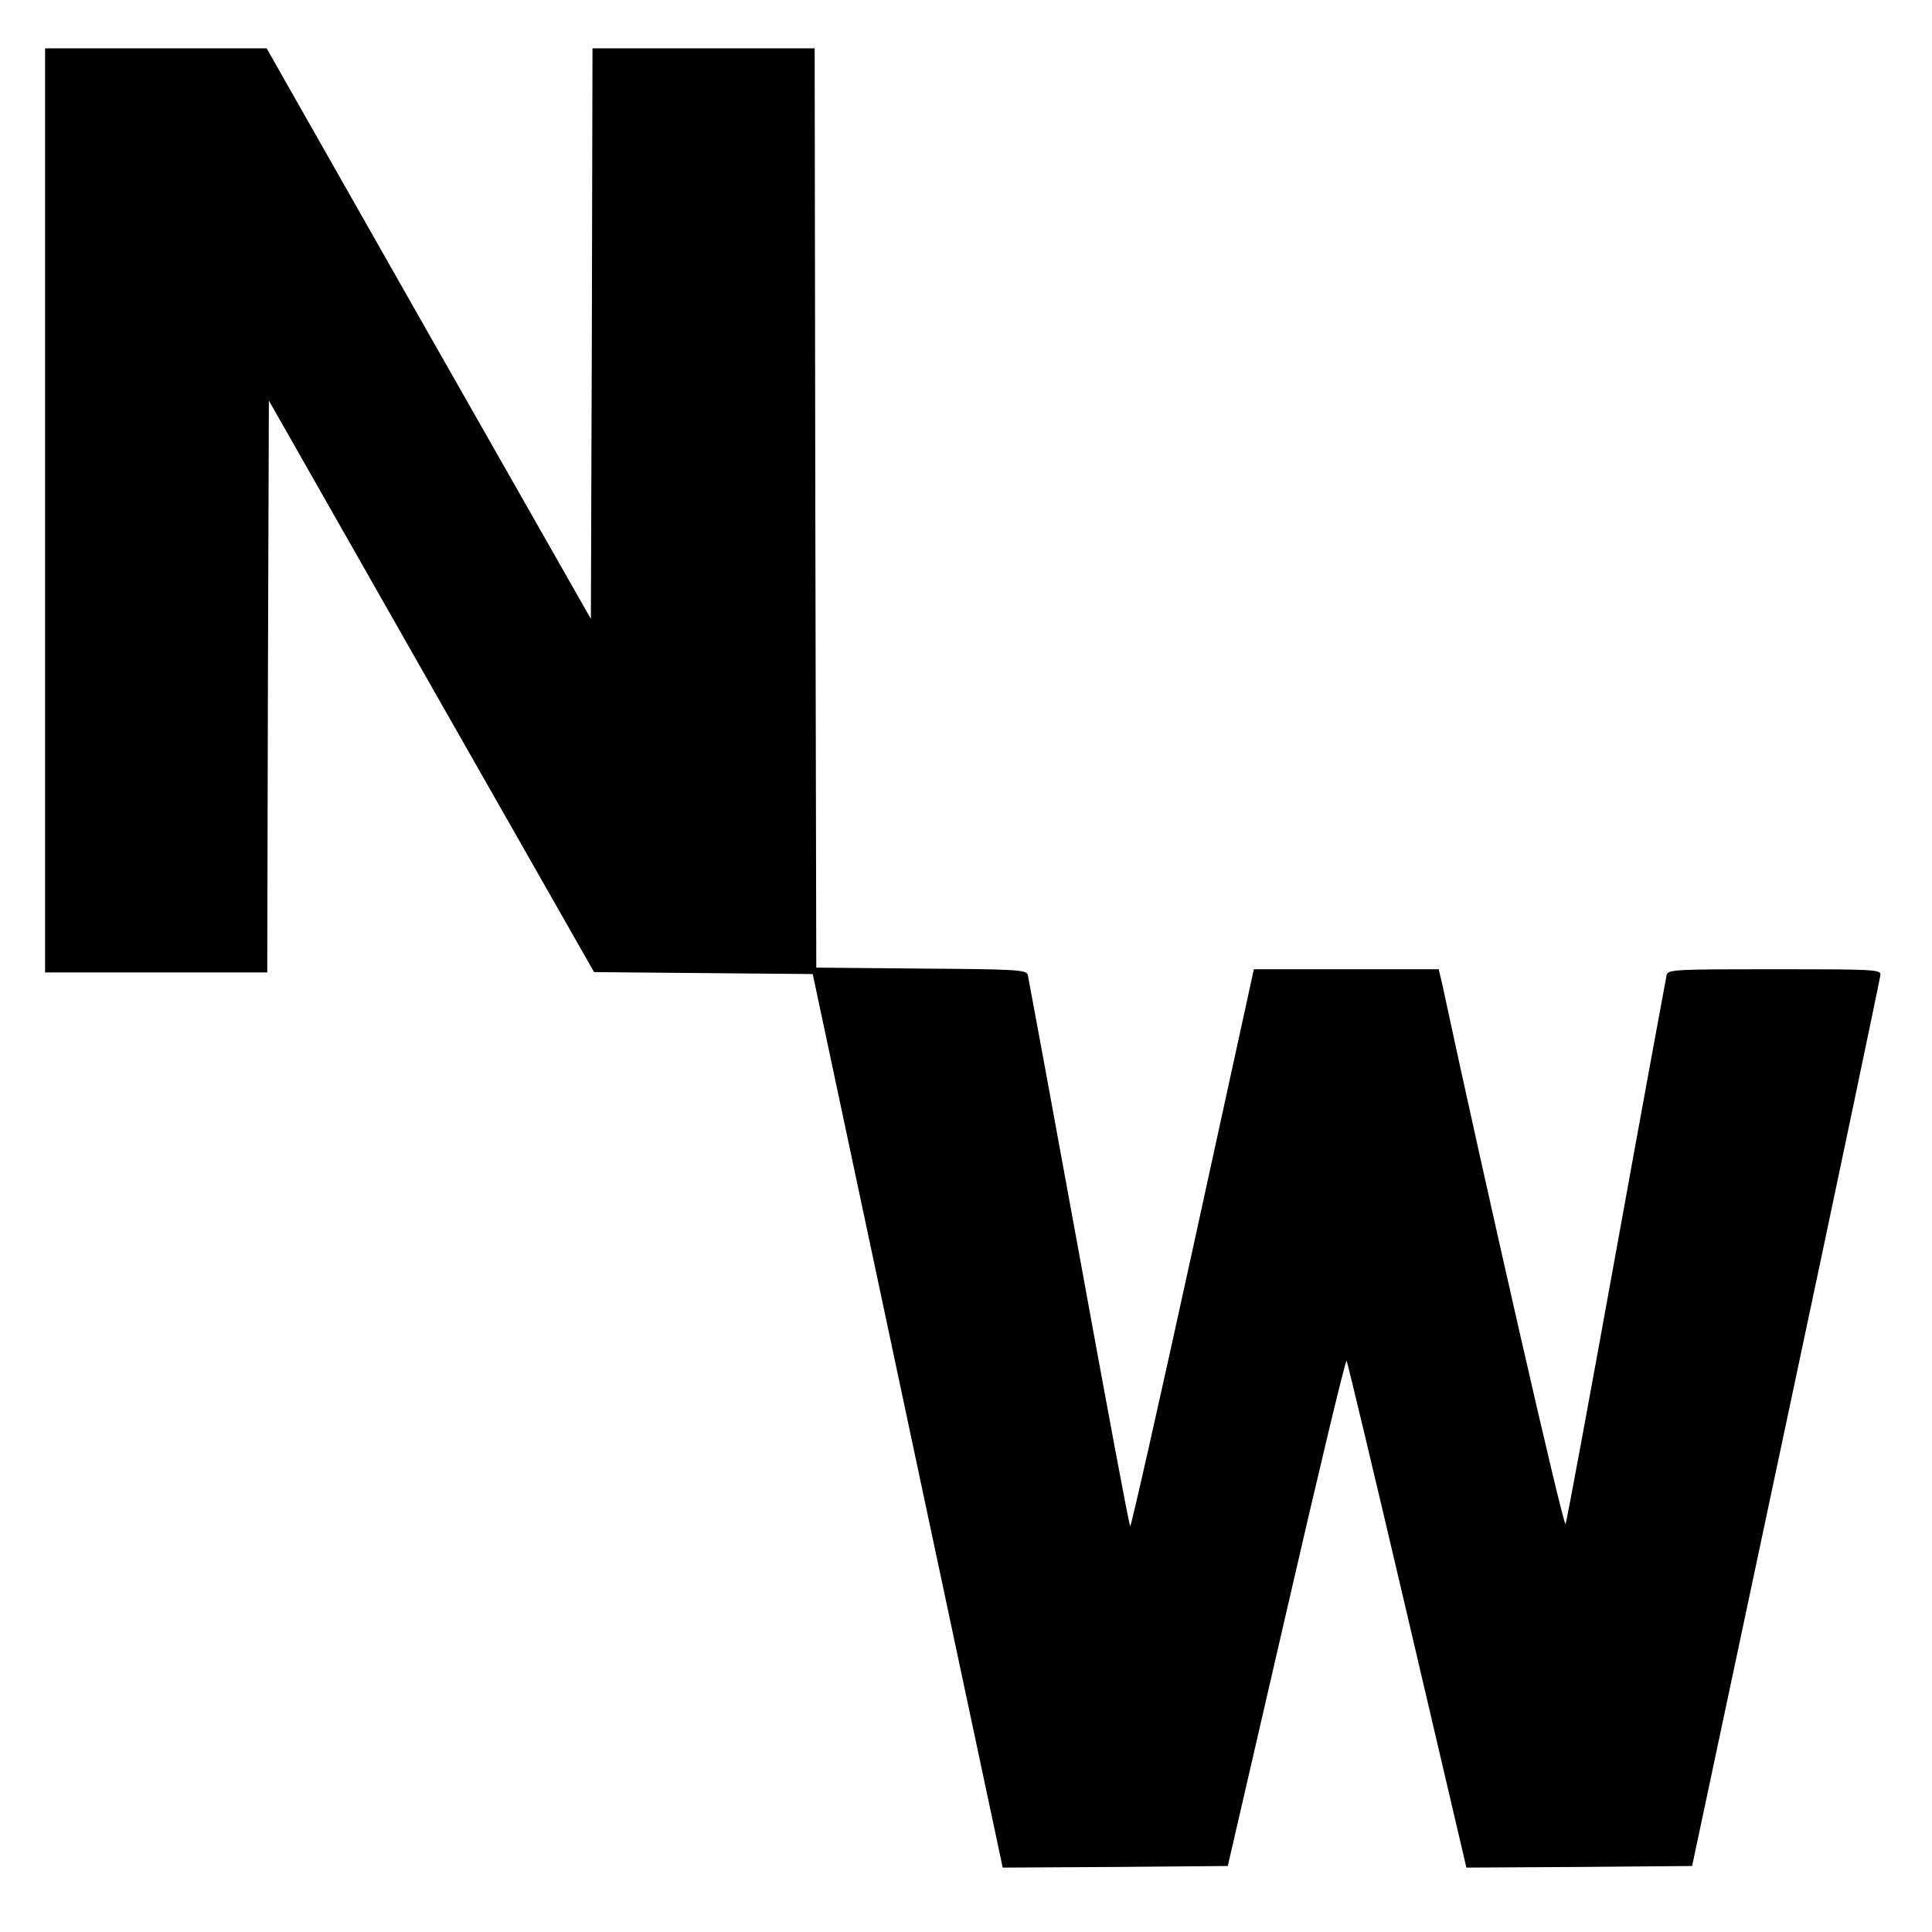 <?xml version="1.0" standalone="no"?>
<!DOCTYPE svg PUBLIC "-//W3C//DTD SVG 20010904//EN"
 "http://www.w3.org/TR/2001/REC-SVG-20010904/DTD/svg10.dtd">
<svg version="1.0" xmlns="http://www.w3.org/2000/svg"
 width="600pt" height="600pt" viewBox="0 0 600 600"
 preserveAspectRatio="xMidYMid meet">
<g transform="translate(0,600) scale(0.1,-0.1)"
fill="#000000" stroke="none">
<path d="M140 4415 l0 -1435 345 0 345 0 2 888 3 888 505 -888 505 -887 339
-3 340 -3 295 -1388 295 -1387 350 2 349 3 182 789 c100 435 184 786 187 780
3 -5 88 -361 189 -792 l183 -782 350 2 351 3 292 1375 c161 756 292 1383 293
1393 0 16 -22 17 -329 17 -305 0 -330 -1 -335 -17 -2 -10 -73 -394 -156 -853
-83 -459 -154 -843 -158 -853 -6 -14 -250 1056 -384 1681 l-10 42 -287 0 -287
0 -189 -865 c-104 -476 -192 -865 -195 -865 -3 0 -74 381 -159 848 -85 466
-157 855 -159 864 -4 16 -30 18 -331 20 l-326 3 -3 1428 -2 1427 -345 0 -345
0 -2 -886 -3 -886 -504 886 -503 886 -344 0 -344 0 0 -1435z"/>
</g>
</svg>
